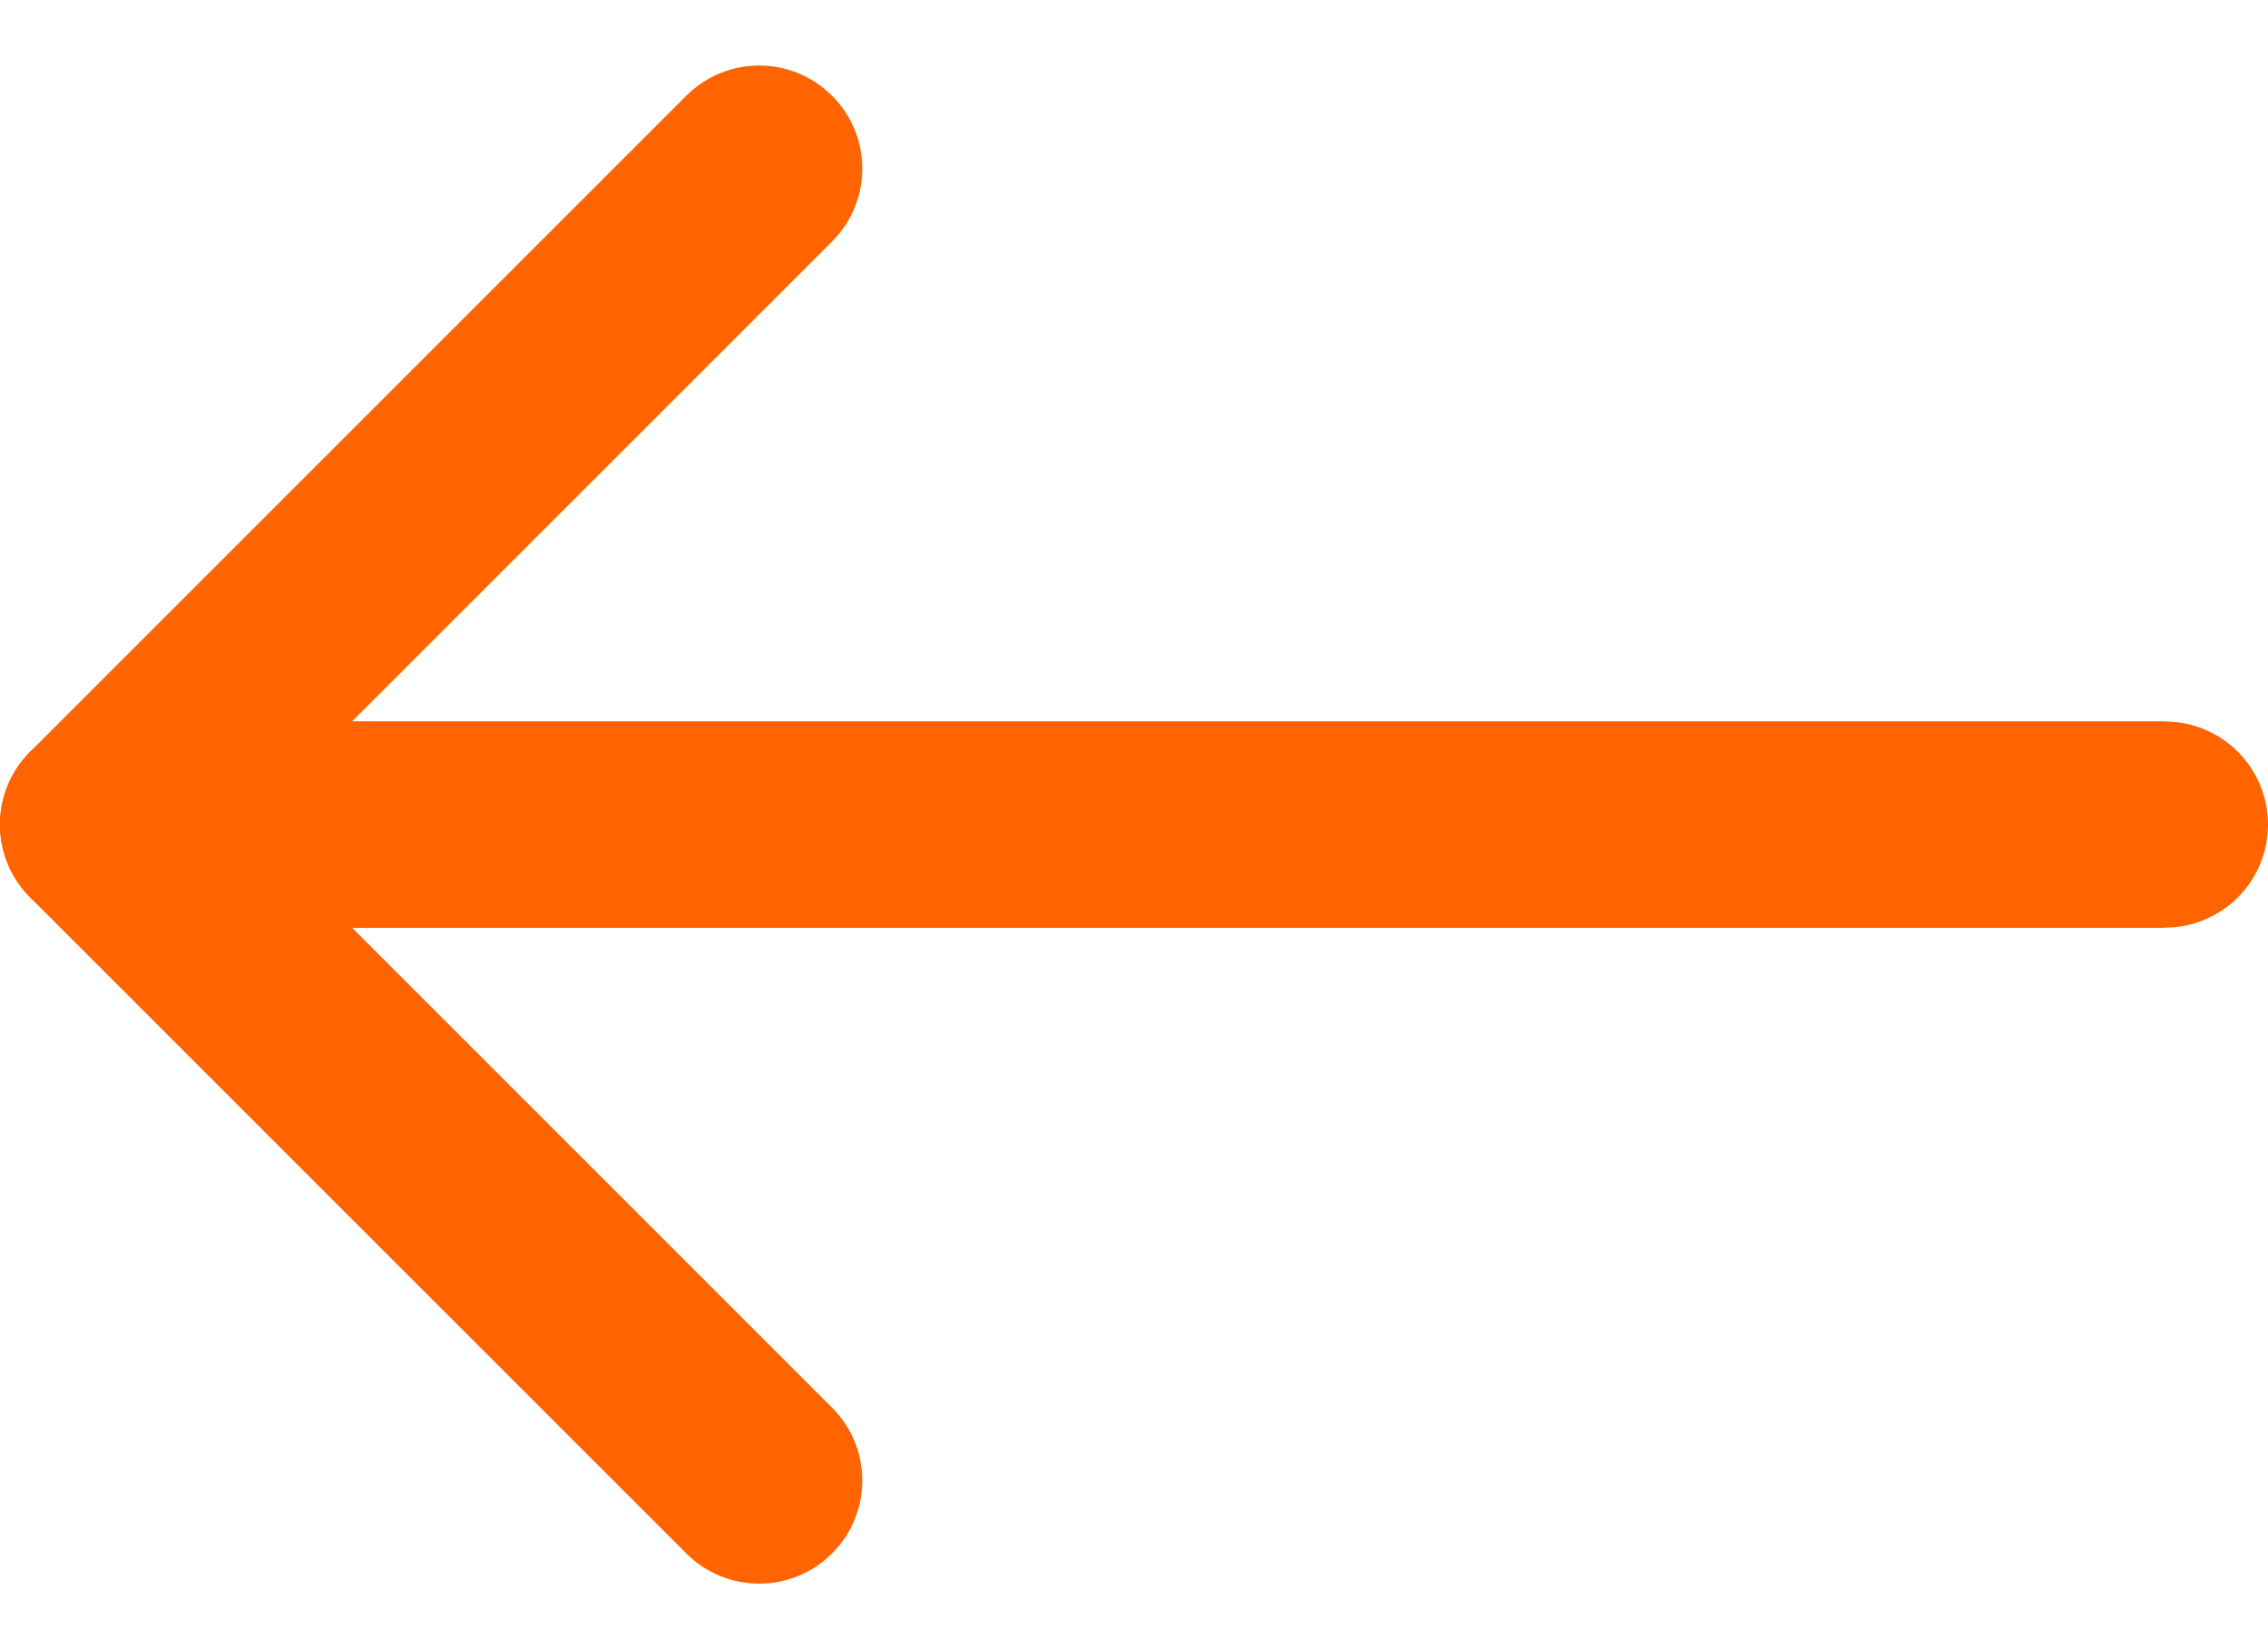 <svg width="22" height="16" viewBox="0 0 22 16" fill="none" xmlns="http://www.w3.org/2000/svg">
<path fill-rule="evenodd" clip-rule="evenodd" d="M6.657 15.071L0.293 8.707C-0.098 8.317 -0.098 7.683 0.293 7.293L6.657 0.929C7.047 0.538 7.681 0.538 8.071 0.929C8.462 1.319 8.462 1.953 8.071 2.343L3.414 7L21 7L21 9L3.414 9L8.071 13.657C8.462 14.047 8.462 14.681 8.071 15.071C7.681 15.462 7.047 15.462 6.657 15.071Z" fill="#FF6400"/>
<path fill-rule="evenodd" clip-rule="evenodd" d="M22 8C22 8.552 21.552 9 21 9L1 9C0.448 9 5.95495e-07 8.552 6.43777e-07 8C6.92059e-07 7.448 0.448 7 1 7L21 7C21.552 7 22 7.448 22 8Z" fill="#FF6400"/>
</svg>
